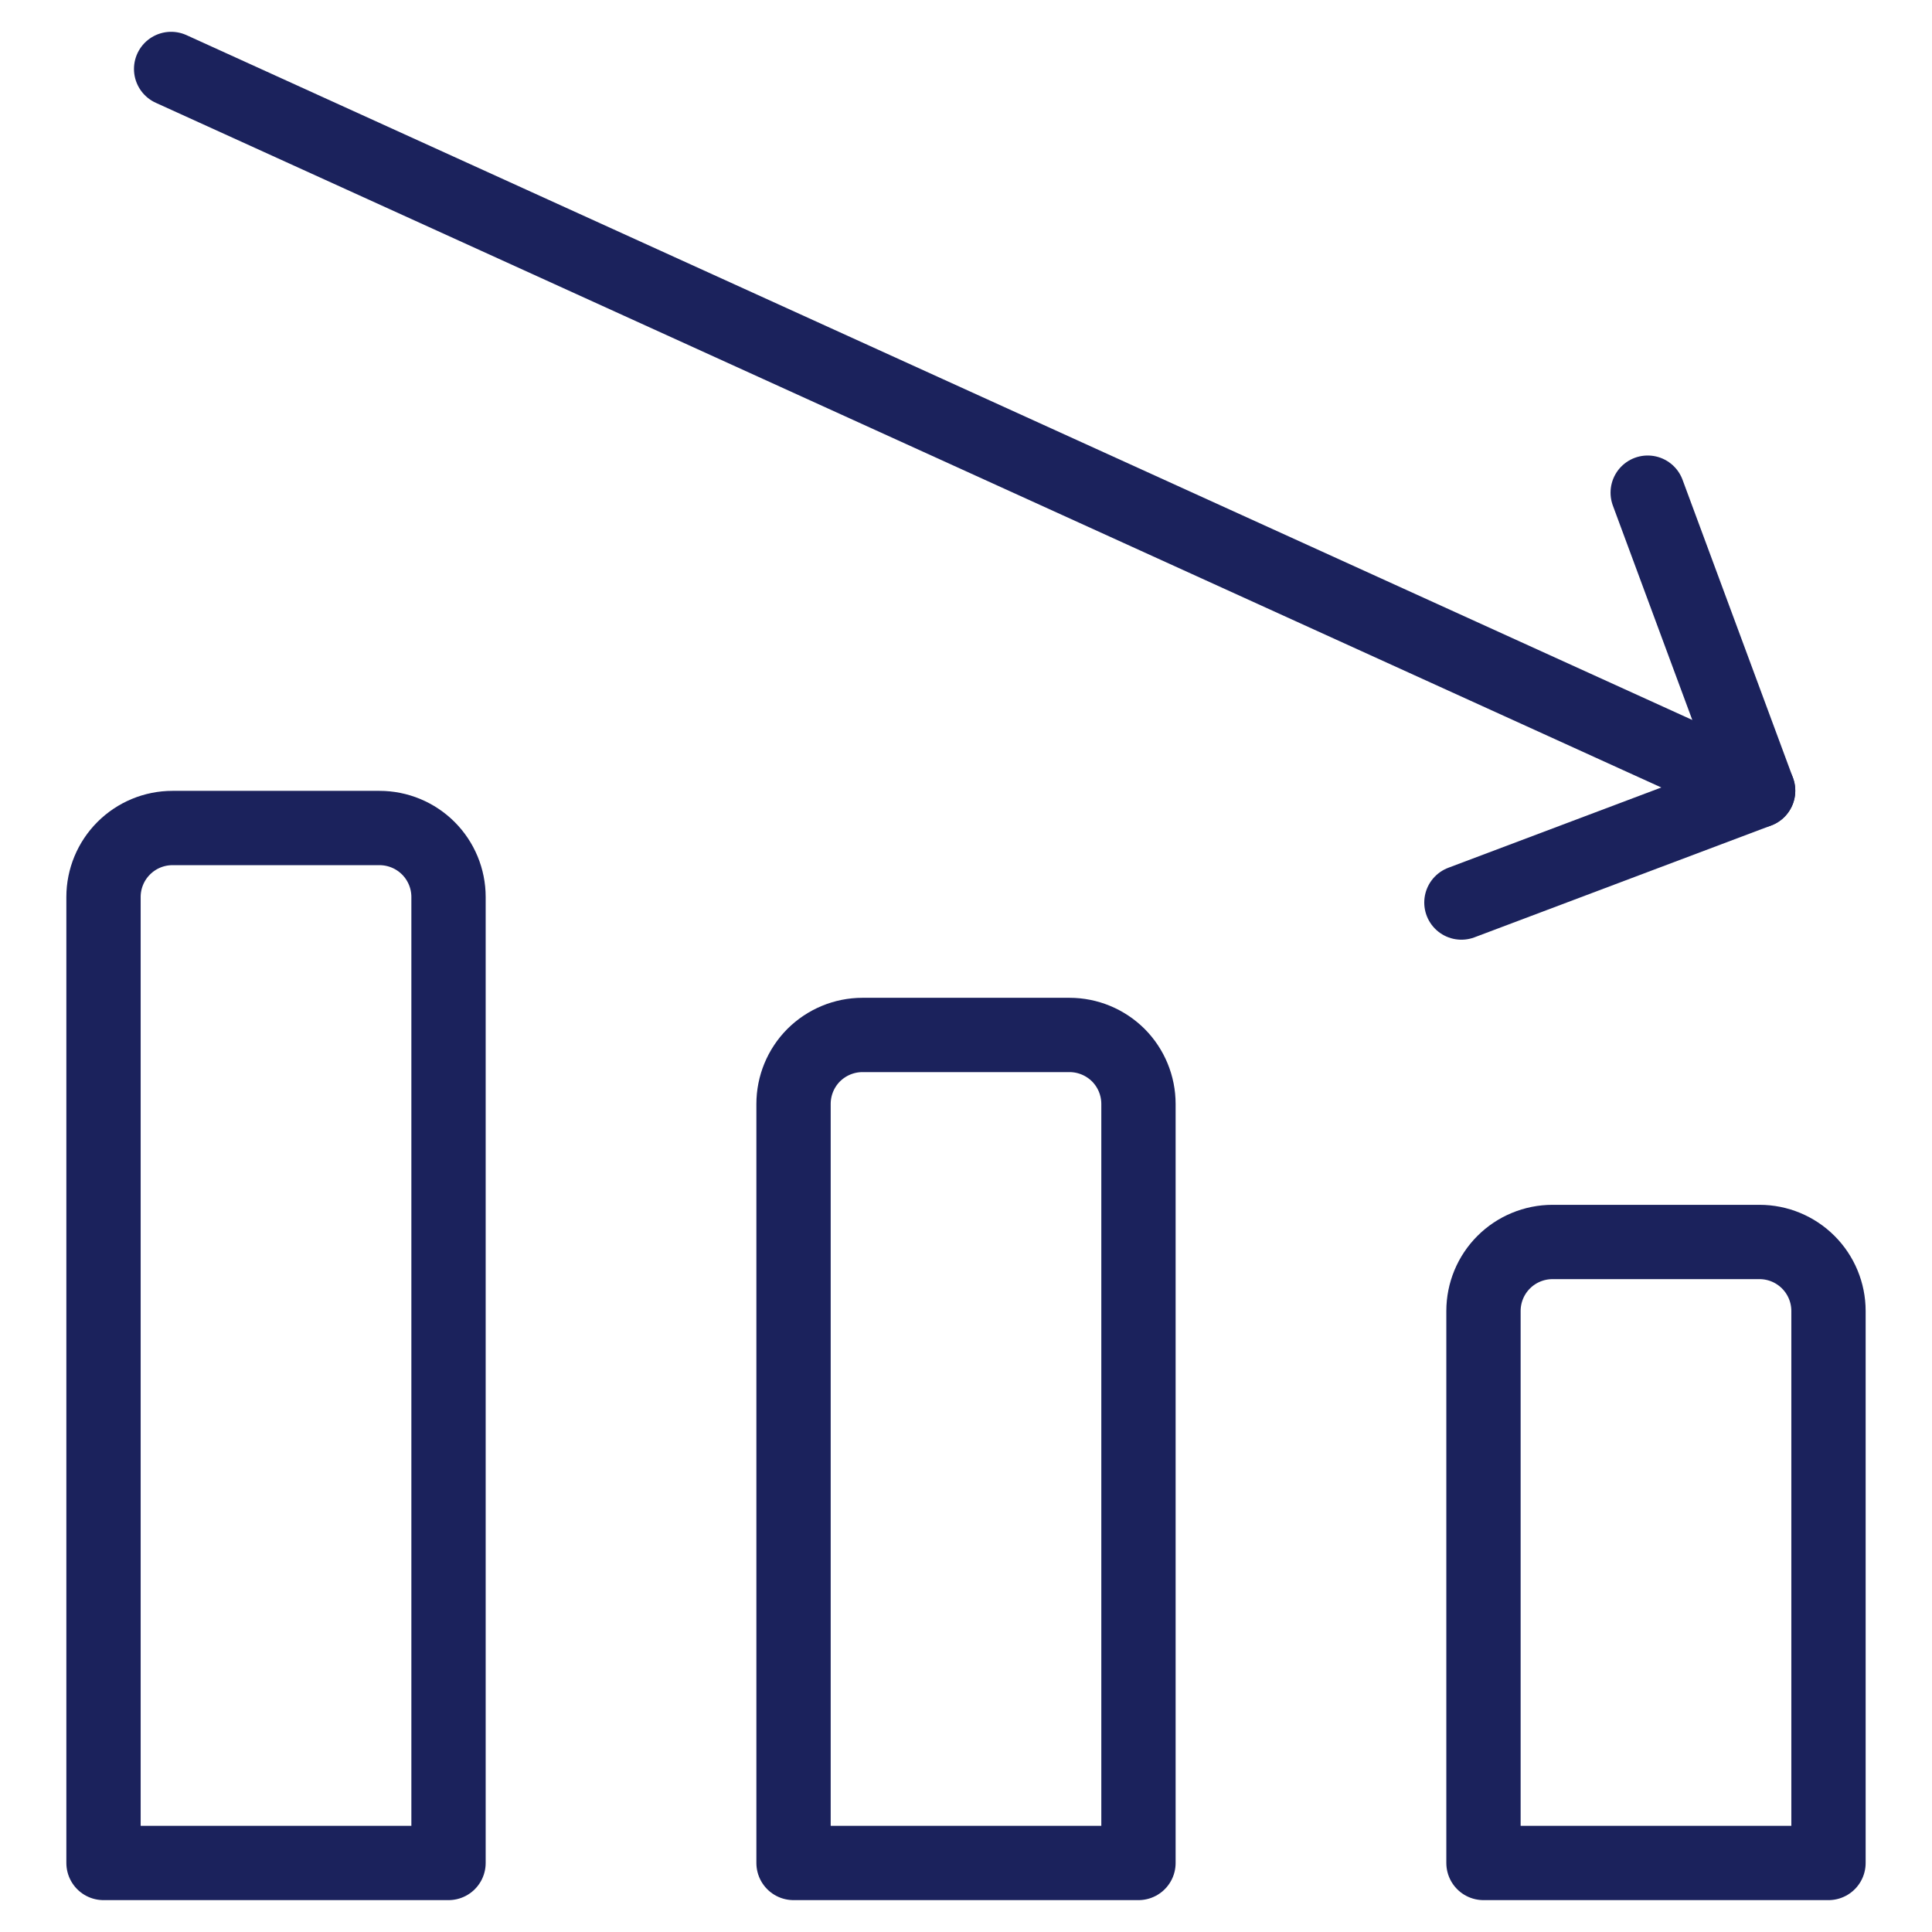 <svg width="26" height="26" viewBox="0 0 26 26" fill="none" xmlns="http://www.w3.org/2000/svg">
<g clip-path="url(#clip0_39_192)">
<path d="M2.303 0.928L23.66 10.641" stroke="#1B225C" stroke-linecap="round" stroke-linejoin="round"/>
<path d="M19.667 12.146L23.66 10.641L22.174 6.63" stroke="#1B225C" stroke-linecap="round" stroke-linejoin="round"/>
<path d="M2.321 11.143H5.107C5.353 11.143 5.59 11.241 5.764 11.415C5.938 11.589 6.036 11.825 6.036 12.071V25.071H1.393V12.071C1.393 11.825 1.491 11.589 1.665 11.415C1.839 11.241 2.075 11.143 2.321 11.143V11.143Z" stroke="#1B225C" stroke-linecap="round" stroke-linejoin="round"/>
<path d="M11.607 13.928H14.393C14.639 13.928 14.875 14.026 15.05 14.2C15.224 14.375 15.321 14.611 15.321 14.857V25.071H10.679V14.857C10.679 14.611 10.776 14.375 10.95 14.2C11.125 14.026 11.361 13.928 11.607 13.928V13.928Z" stroke="#1B225C" stroke-linecap="round" stroke-linejoin="round"/>
<path d="M20.893 16.714H23.679C23.925 16.714 24.161 16.812 24.335 16.986C24.509 17.16 24.607 17.396 24.607 17.643V25.071H19.964V17.643C19.964 17.396 20.062 17.16 20.236 16.986C20.41 16.812 20.647 16.714 20.893 16.714Z" stroke="#1B225C" stroke-linecap="round" stroke-linejoin="round"/>
</g>
<defs>
<clipPath id="clip0_39_192">
<rect width="26" height="26" fill="white"/>
</clipPath>
</defs>
</svg>

